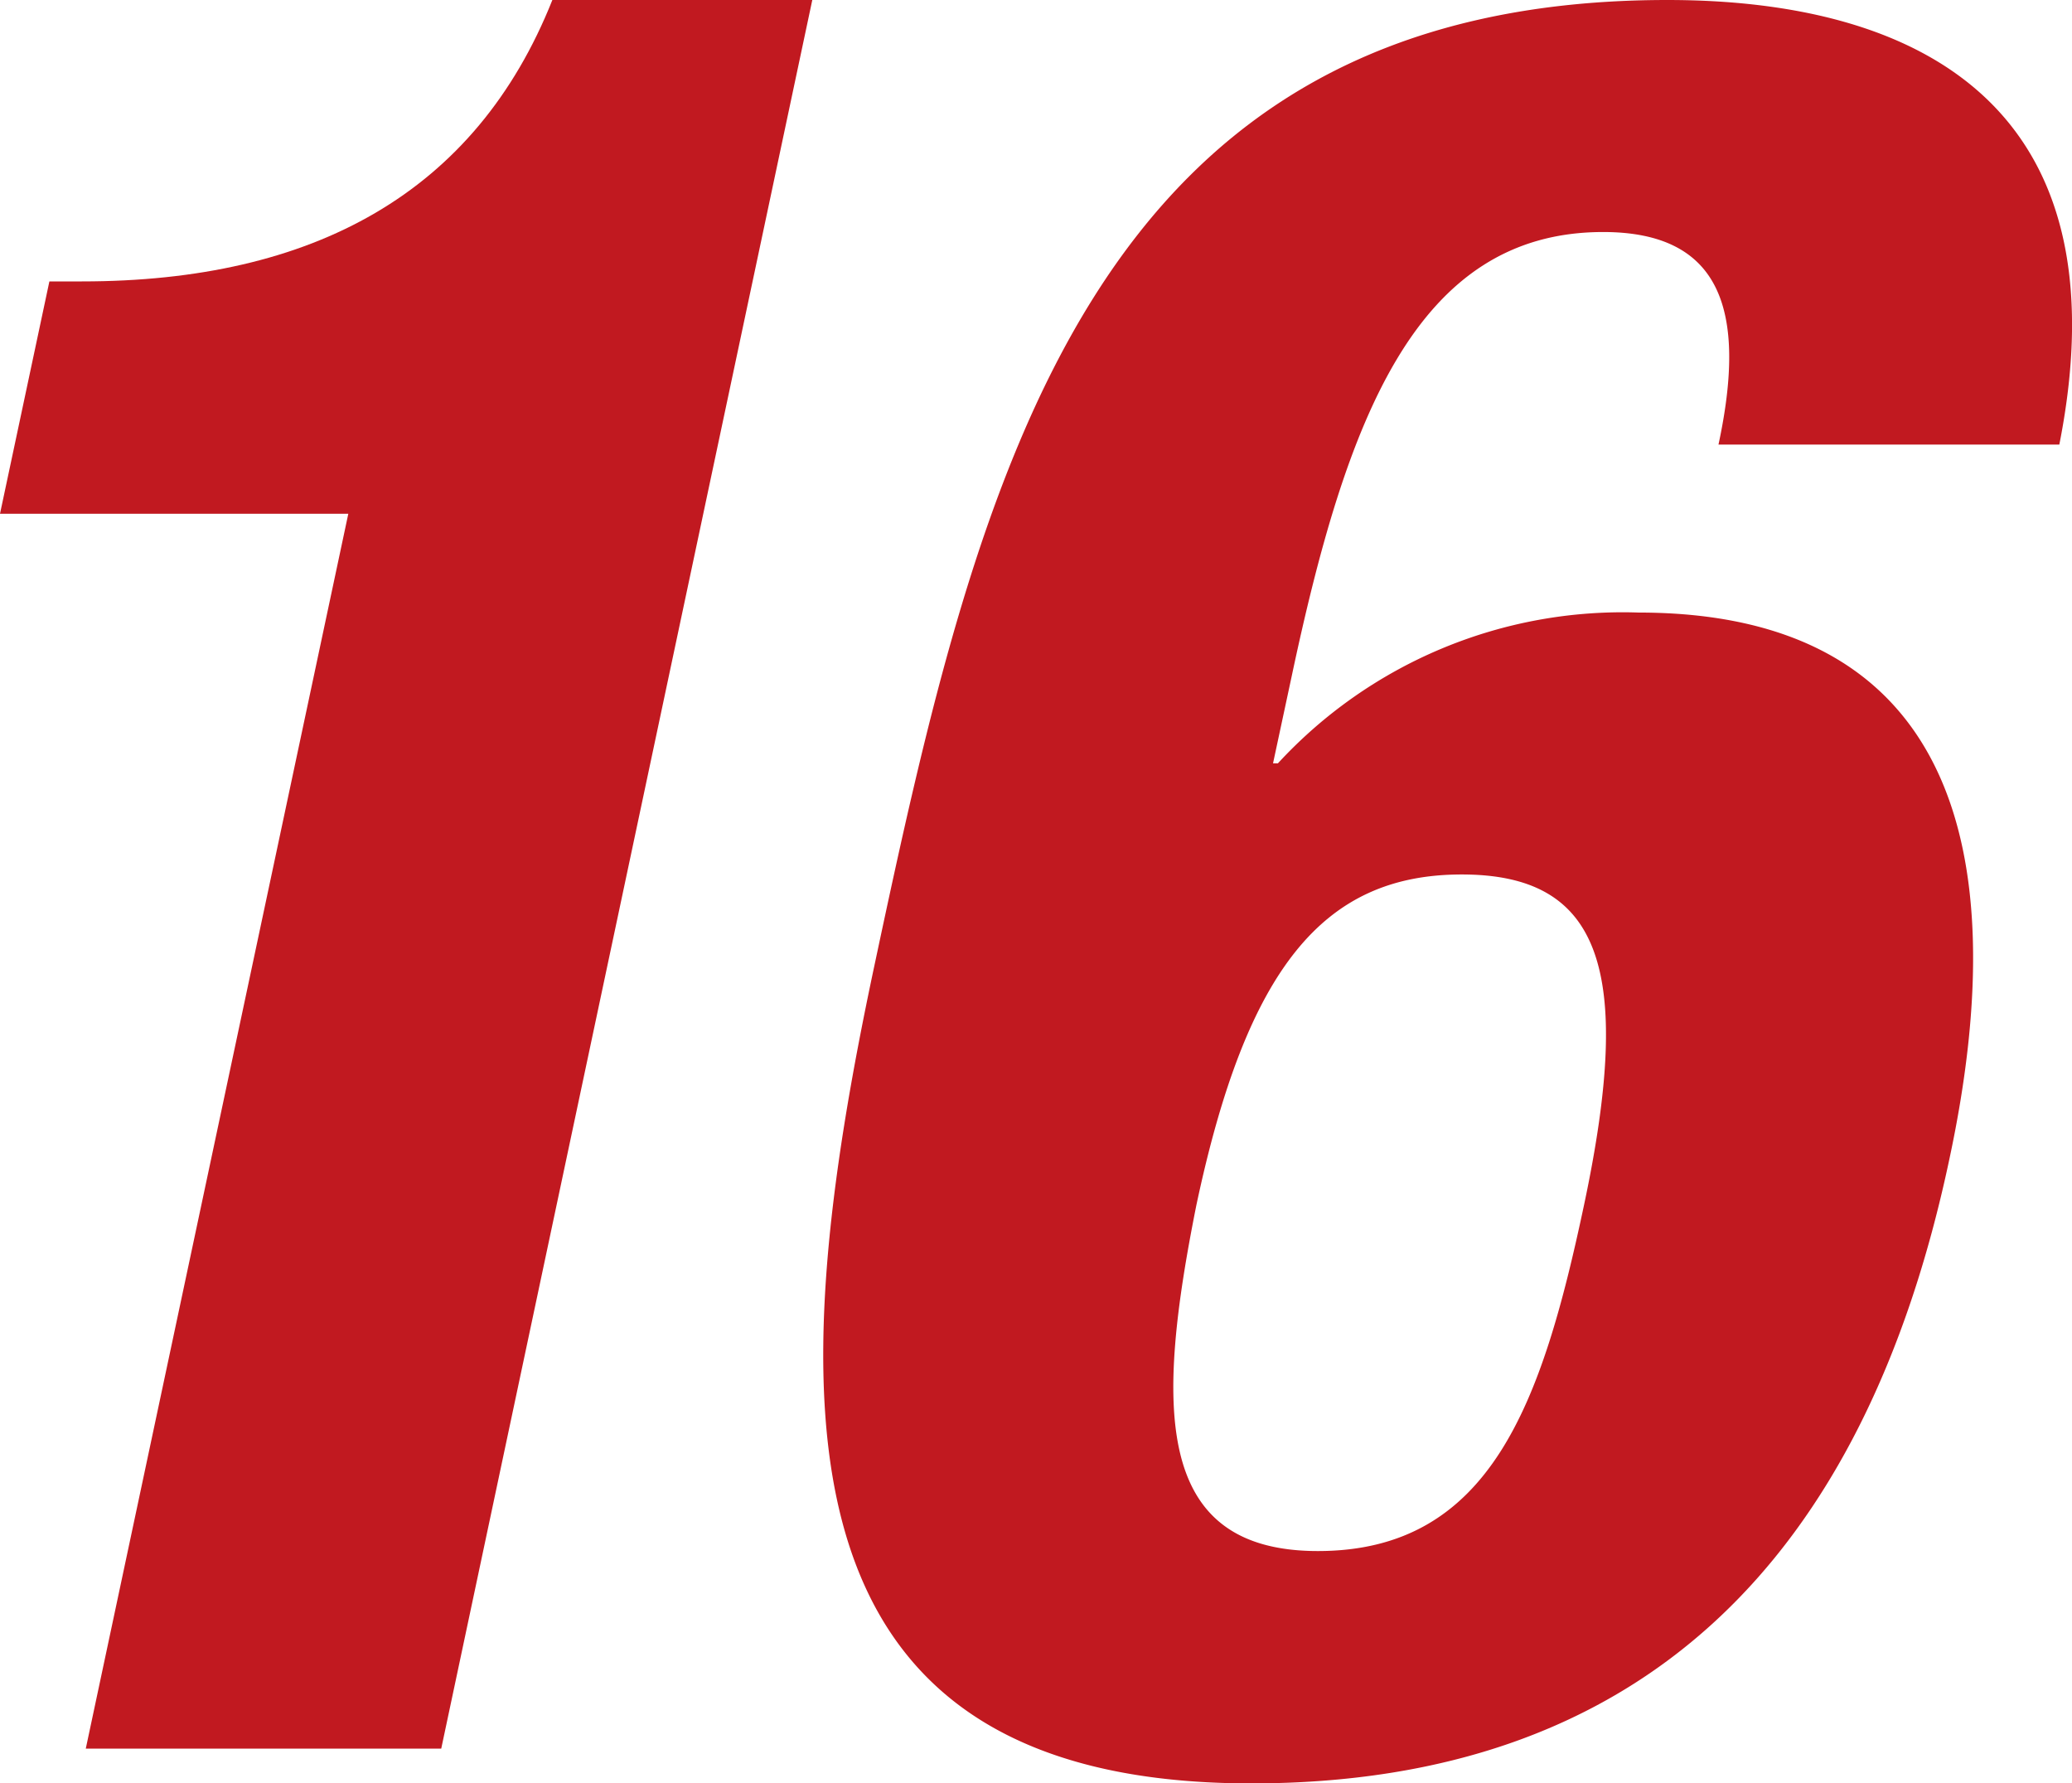 <svg xmlns="http://www.w3.org/2000/svg" width="63.77" height="54.88" viewBox="0 0 63.77 54.88"><defs><style>.cls-1{fill:#c11920;}</style></defs><g id="レイヤー_2" data-name="レイヤー 2"><g id="ディフェンダー"><path class="cls-1" d="M2.64,53.81l8.08-38H0L1.52,8.66h1C9.65,8.66,14.64,5.93,17,0H25L13.58,53.81Z"/><path class="cls-1" d="M52.89,13.68c.88-4.1.1-6.54-3.55-6.54-5.77,0-7.91,5.78-9.59,13.69l-.57,2.66h.15a14.43,14.43,0,0,1,11.1-4.64C60,18.85,62.06,26,60,35.65,57.39,48,50.52,54.88,38.51,54.88c-15,0-14.4-12-11.6-25.16C30.14,14.52,33.53,0,51.32,0c7.75,0,14.12,3.27,12.06,13.68ZM40.56,47.73c5.32,0,6.9-4.56,8.19-10.64,1.55-7.3.5-10.18-3.76-10.18s-6.62,2.88-8.17,10.18C35.59,43.25,35.47,47.73,40.56,47.73Z"/></g></g></svg>